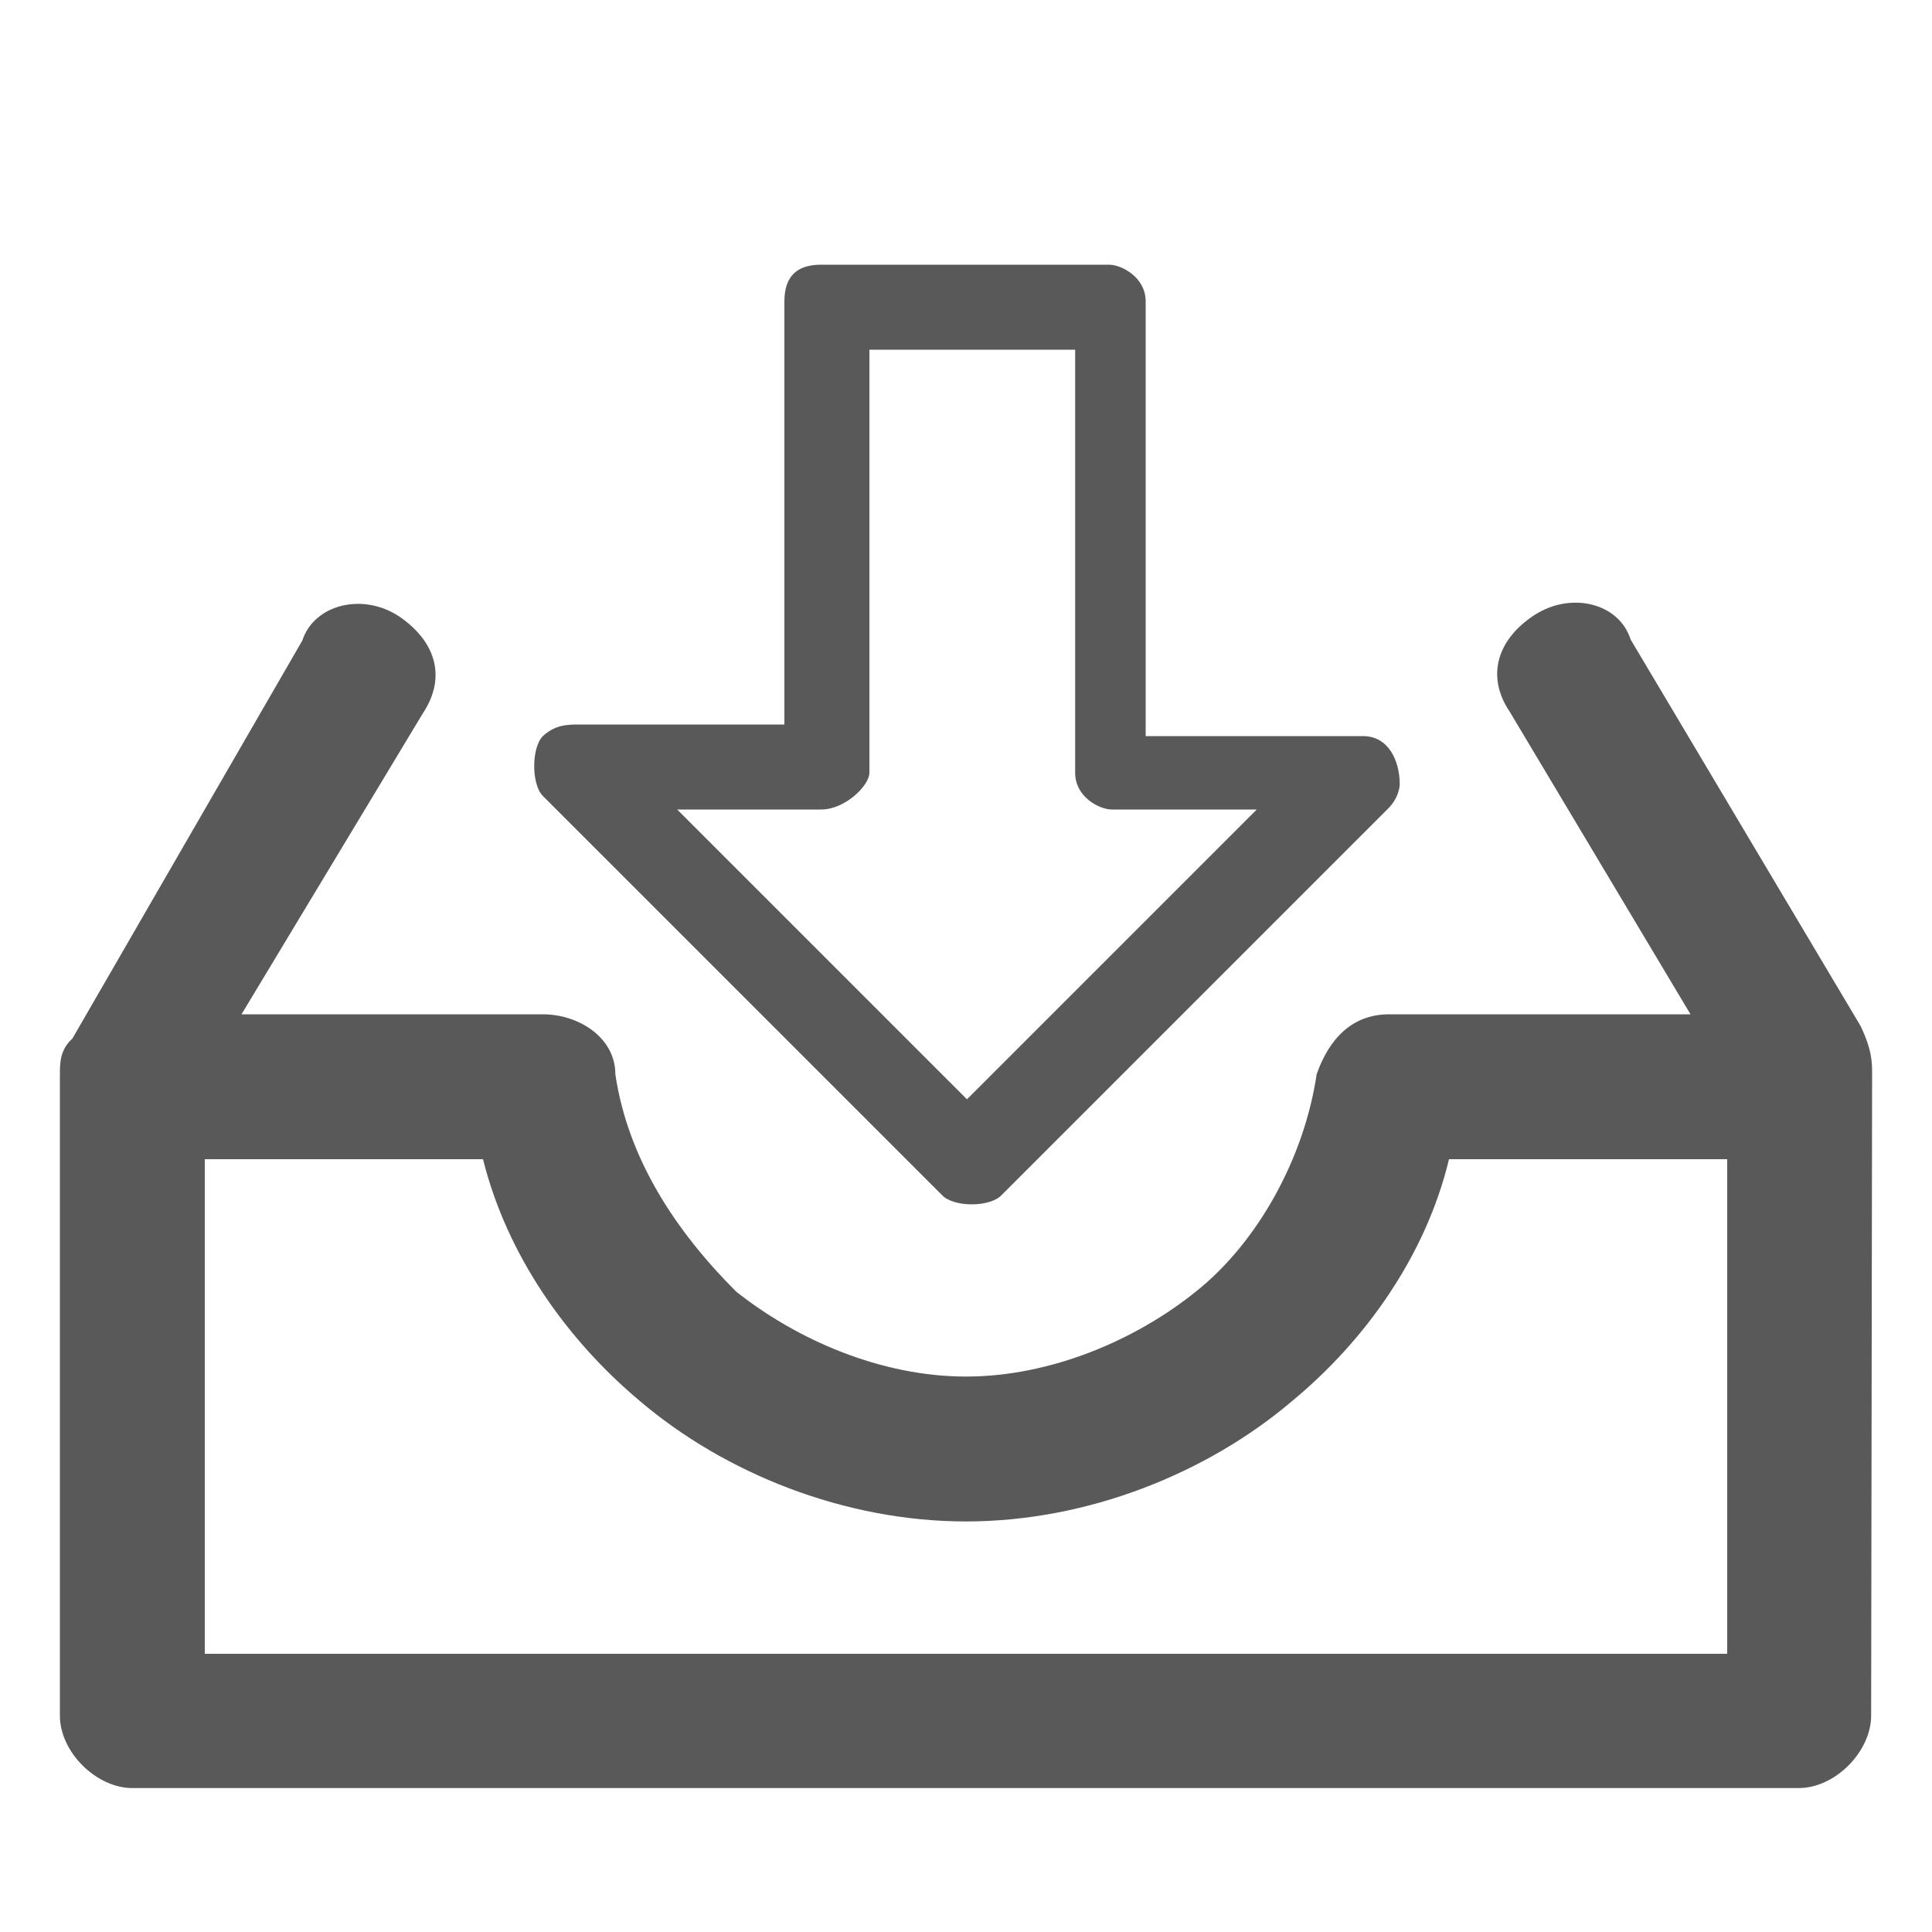 <?xml version="1.0" encoding="utf-8"?>
<!-- Generator: Adobe Illustrator 26.0.0, SVG Export Plug-In . SVG Version: 6.00 Build 0)  -->
<svg version="1.1" id="图层_1" xmlns="http://www.w3.org/2000/svg" xmlns:xlink="http://www.w3.org/1999/xlink" x="0px" y="0px"
	 viewBox="0 0 200 200" style="enable-background:new 0 0 200 200;" xml:space="preserve">
<style type="text/css">
	.st0{fill:#595959;}
</style>
<path class="st0" d="M97.5,123.7c1.2,1.3,5,1.3,6.2,0l40-40c1.2-1.2,1.2-2.5,1.2-2.5c0-2.5-1.2-5-3.8-5h-22.5v-45
	c0-2.5-2.5-3.8-3.8-3.8H85c-2.5,0-3.8,1.2-3.8,3.8V75H60c-1.2,0-2.5,0-3.8,1.2c-1.2,1.2-1.2,5,0,6.2L97.5,123.7z M85,83.8
	c2.5,0,5-2.5,5-3.8V36.2h21.3V80c0,2.5,2.5,3.8,3.8,3.8h15l-30,30l-30-30H85z M193.8,111.2c0-1.2,0-2.5-1.2-5l-23.8-40
	c-1.2-3.8-6.2-5-10-2.5c-3.8,2.5-5,6.3-2.5,10L175,105h-31.2c-3.8,0-6.2,2.5-7.5,6.2c-1.3,8.8-6.2,17.5-12.5,22.5
	c-6.2,5-15,8.8-23.8,8.8s-17.5-3.8-23.8-8.8C70,127.5,65,120,63.7,111.2c0-3.8-3.8-6.2-7.5-6.2H25l18.8-31.2c2.5-3.8,1.2-7.5-2.5-10
	c-3.8-2.5-8.8-1.2-10,2.5L7.5,107.5c-1.3,1.2-1.3,2.5-1.3,3.8v66.3c0,3.8,3.8,7.5,7.5,7.5h172.5c3.8,0,7.5-3.8,7.5-7.5L193.8,111.2
	C193.8,112.5,193.8,111.2,193.8,111.2L193.8,111.2z M178.8,171.2H21.2V120H50c2.5,10,8.7,18.7,16.2,25c8.8,7.5,21.2,12.5,33.8,12.5
	s25-5,33.8-12.5c7.5-6.2,13.8-15,16.2-25h28.8V171.2L178.8,171.2z"/>
</svg>
